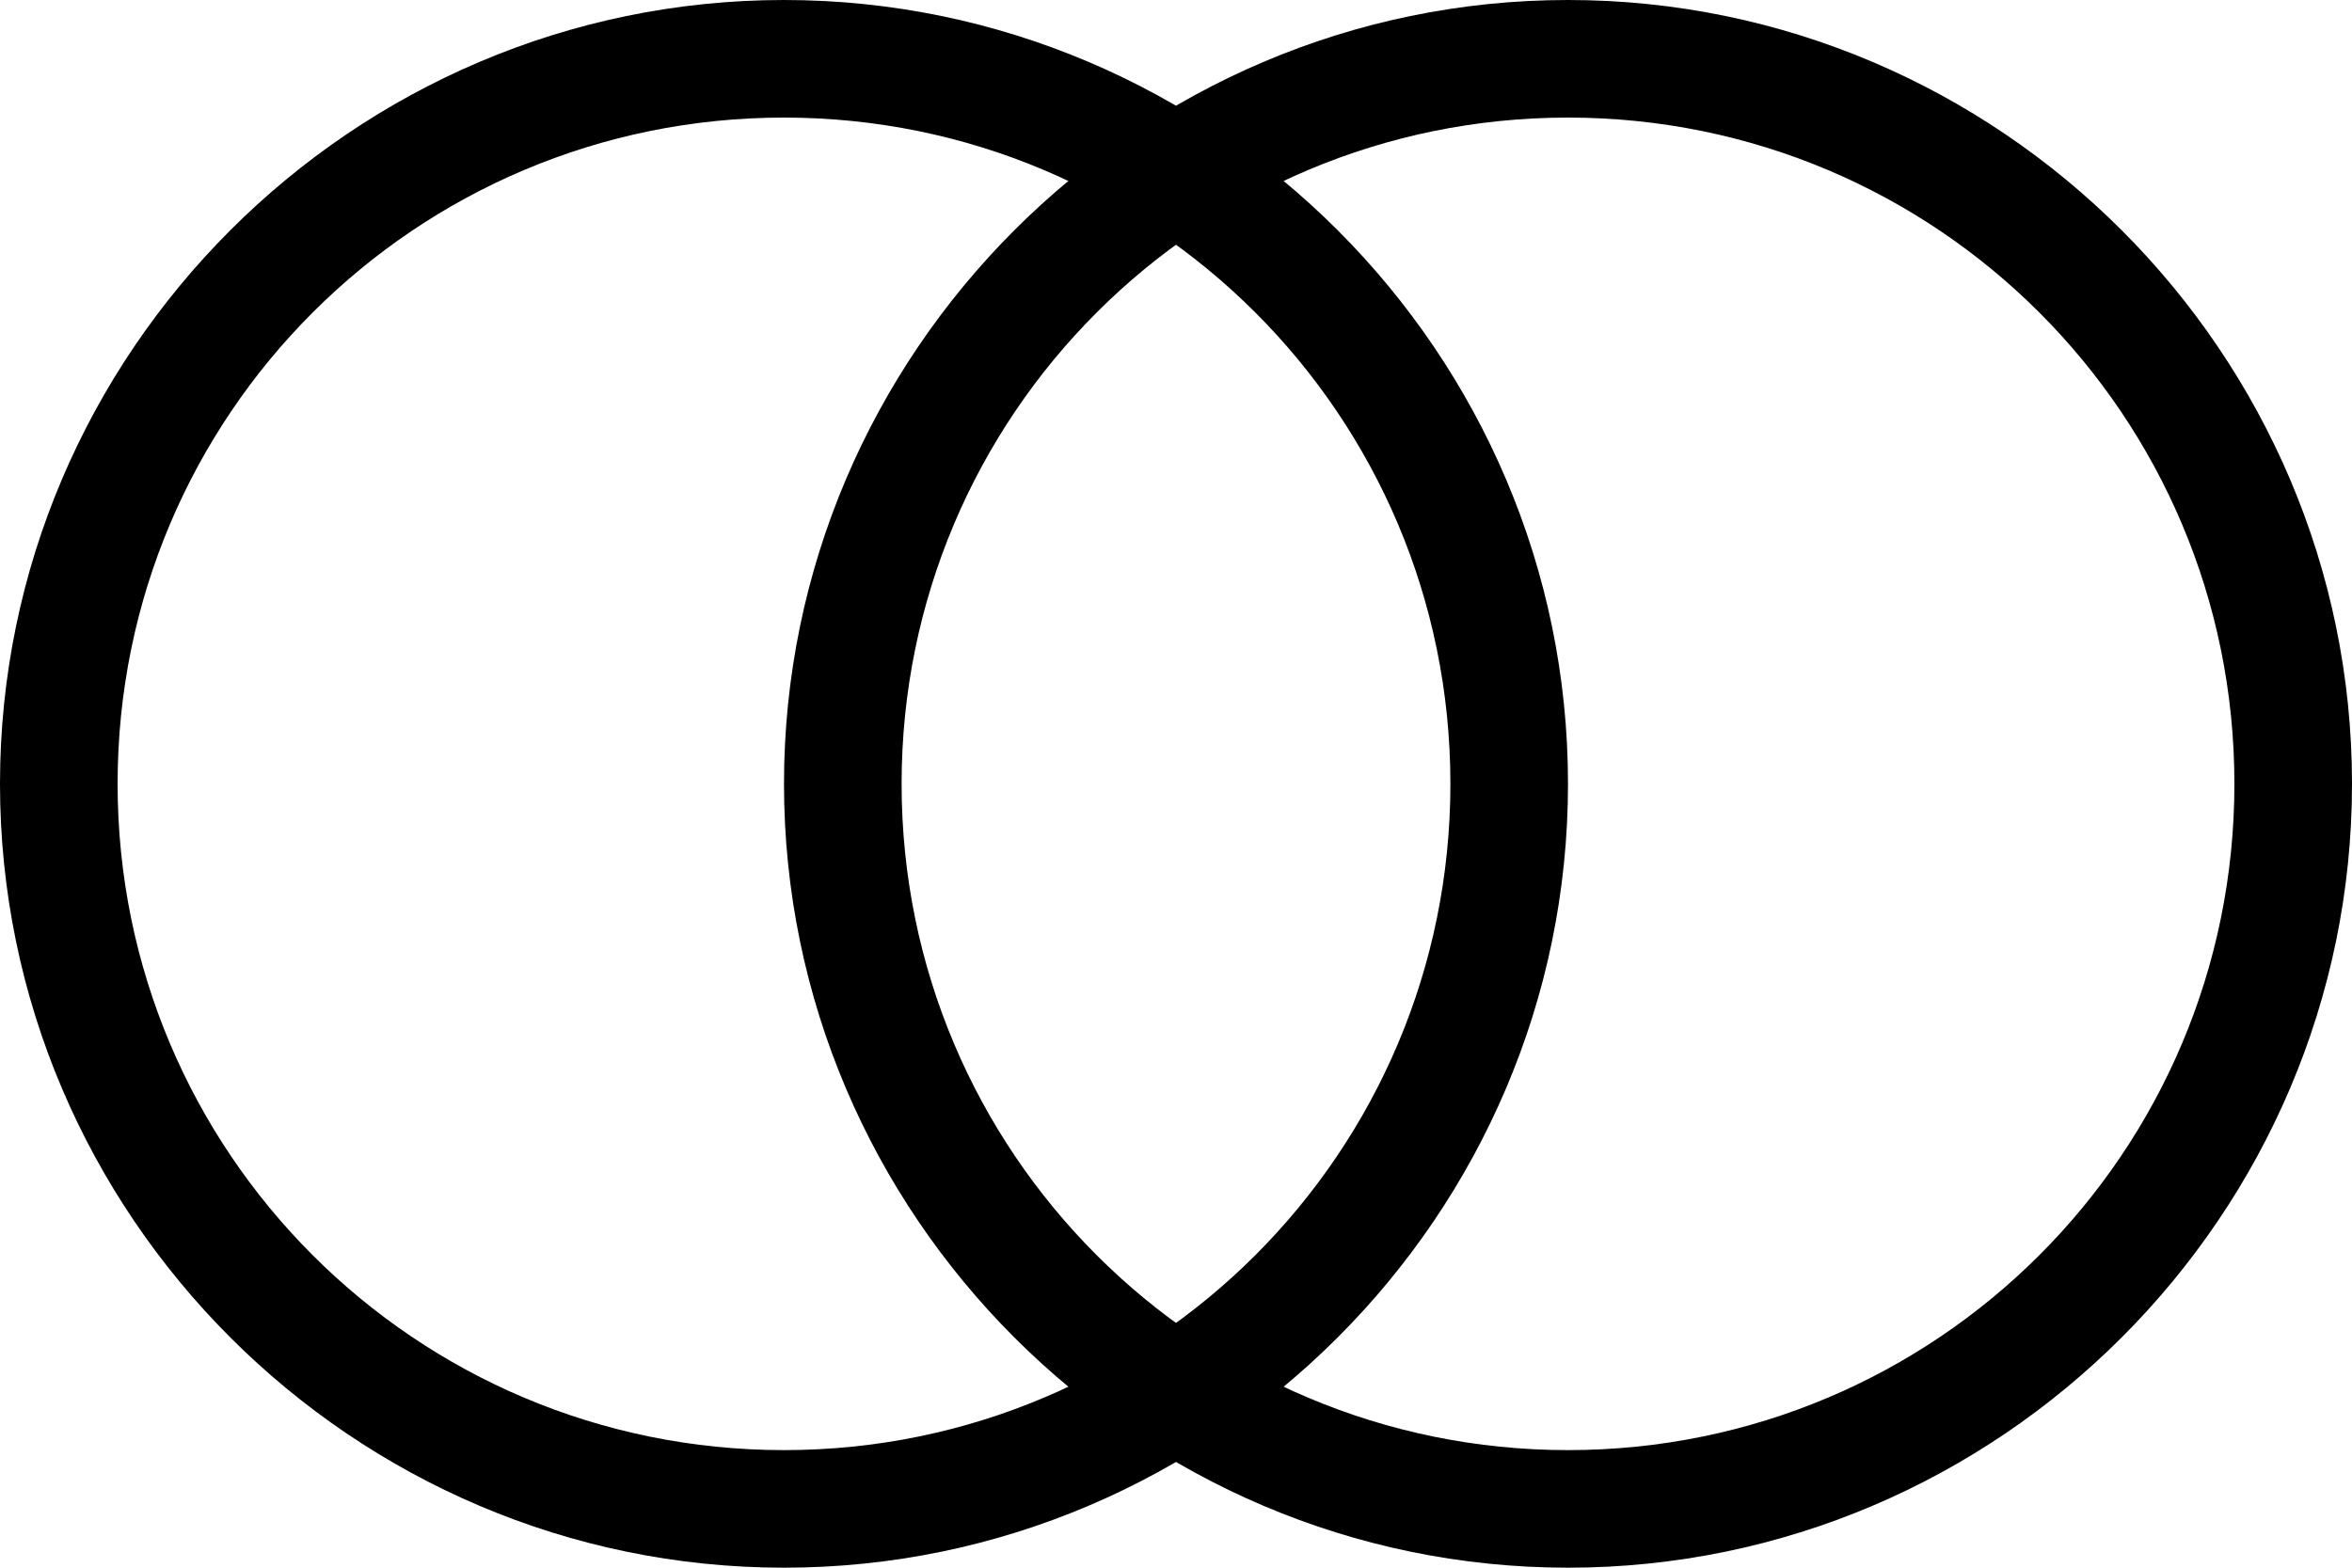 <?xml version="1.0" encoding="UTF-8" standalone="no"?>
<svg
   xmlns:dc="http://purl.org/dc/elements/1.1/"
   xmlns:cc="http://creativecommons.org/ns#"
   xmlns:rdf="http://www.w3.org/1999/02/22-rdf-syntax-ns#"
   xmlns:svg="http://www.w3.org/2000/svg"
   xmlns="http://www.w3.org/2000/svg"
   xmlns:sodipodi="http://sodipodi.sourceforge.net/DTD/sodipodi-0.dtd"
   xmlns:inkscape="http://www.inkscape.org/namespaces/inkscape"
   inkscape:version="1.0 (4035a4f, 2020-05-01)"
   height="20"
   width="30"
   sodipodi:docname="icon-circles-black.svg"
   xml:space="preserve"
   viewBox="0 0 30 20"
   y="0px"
   x="0px"
   id="Capa_1"
   version="1.1"><defs
   id="defs19" /><sodipodi:namedview
   inkscape:current-layer="Capa_1"
   inkscape:window-maximized="0"
   inkscape:window-y="25"
   inkscape:window-x="0"
   inkscape:cy="10"
   inkscape:cx="15"
   inkscape:zoom="35.066667"
   fit-margin-bottom="0"
   fit-margin-right="0"
   fit-margin-left="0"
   fit-margin-top="0"
   showgrid="false"
   id="namedview17"
   inkscape:window-height="802"
   inkscape:window-width="1385"
   inkscape:pageshadow="2"
   inkscape:pageopacity="0"
   guidetolerance="10"
   gridtolerance="10"
   objecttolerance="10"
   borderopacity="1"
   bordercolor="#666666"
   pagecolor="#ffffff" />
<style
   id="style10"
   type="text/css">
	.st0{fill-rule:evenodd;clip-rule:evenodd;}
</style>
<path
   id="path12"
   d="m 10,18.5 c 4.7,0 8.5,-3.8 8.5,-8.5 0,-4.7 -3.8,-8.5 -8.5,-8.5 -4.7,0 -8.5,3.8 -8.5,8.5 0,4.7 3.8,8.5 8.5,8.5 z M 10,20 C 15.5,20 20,15.5 20,10 20,4.5 15.5,0 10,0 4.5,0 0,4.5 0,10 0,15.5 4.5,20 10,20 Z"
   class="st0" />
<path
   id="path14"
   d="m 20,18.5 c 4.7,0 8.5,-3.8 8.5,-8.5 0,-4.7 -3.8,-8.5 -8.5,-8.5 -4.7,0 -8.5,3.8 -8.5,8.5 0,4.7 3.8,8.5 8.5,8.5 z M 20,20 C 25.5,20 30,15.5 30,10 30,4.5 25.5,0 20,0 14.5,0 10,4.5 10,10 c 0,5.5 4.5,10 10,10 z"
   class="st0" />
</svg>
